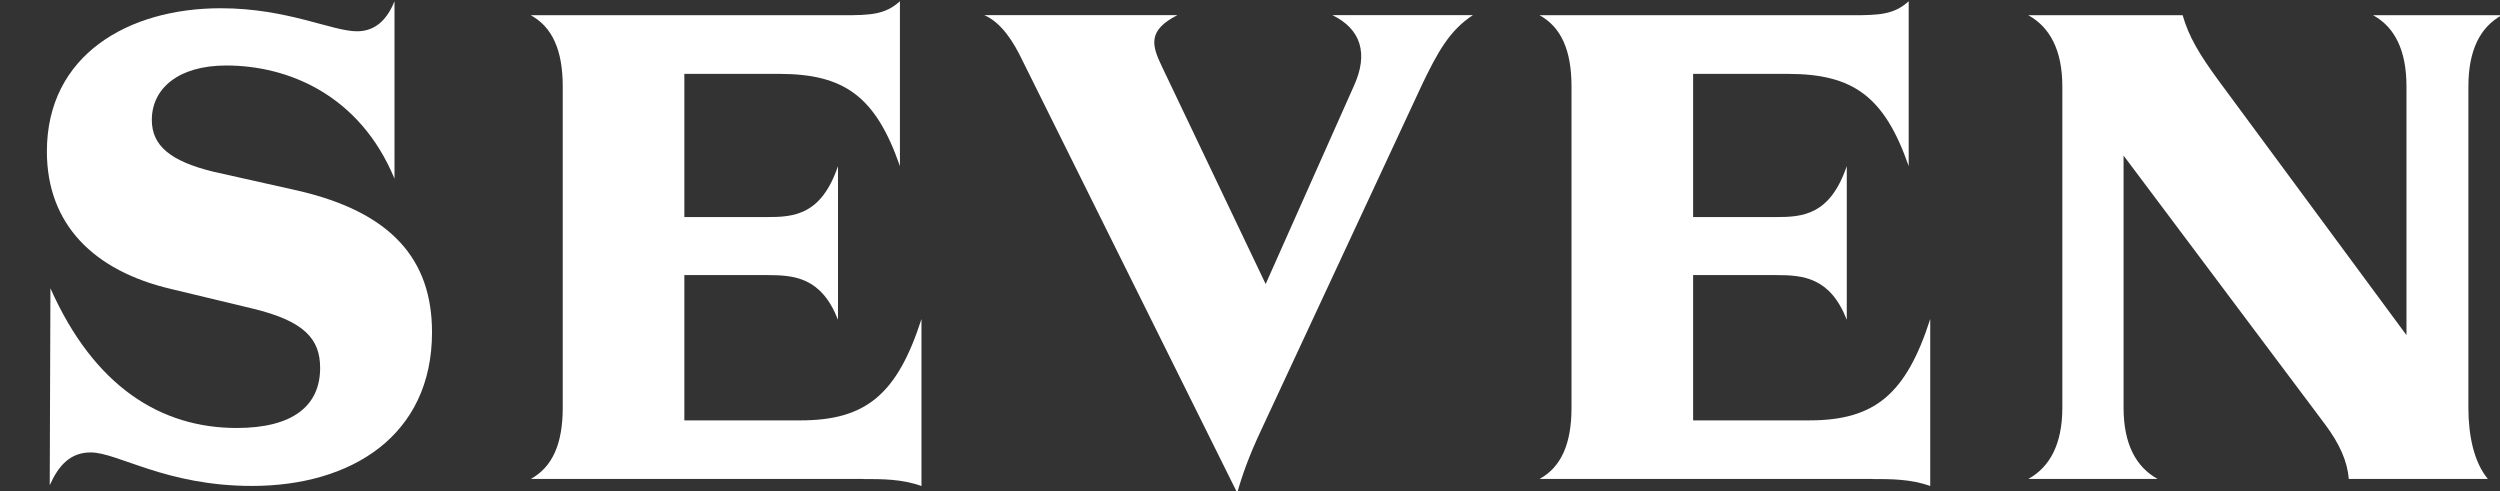 <svg width="575" height="113" viewBox="0 0 575 113" fill="none" xmlns="http://www.w3.org/2000/svg">
<rect x="0" y="0" width="575" height="113" fill="#333333" stroke="none"/>
<g clip-path="url(#clip0_752_2604)">
<path d="M20.869 104.057C16.234 104.057 13.517 106.947 11.439 111.604L11.599 66.305C21.668 88.962 37.029 98.436 54.451 98.436C67.397 98.436 73.631 93.298 73.631 84.627C73.631 78.043 70.115 73.868 58.127 70.978L39.41 66.481C21.508 62.306 10.783 51.548 10.783 34.831C10.783 12.655 29.5 1.897 50.758 1.897C66.103 1.897 76.348 7.196 82.102 7.196C86.258 7.196 88.975 4.627 90.733 0.291V41.094C82.742 21.808 66.262 15.064 52.037 15.064C41.008 15.064 34.919 20.363 34.919 27.589C34.919 33.531 39.234 37.063 48.984 39.472L68.34 43.808C90.094 48.786 99.364 59.705 99.364 76.421C99.364 100.203 80.808 111.765 57.951 111.765C38.115 111.765 27.087 104.057 20.853 104.057H20.869Z" fill="white"/>
<path d="M198.51 110.159H122.077C127.032 107.429 129.429 102.13 129.429 93.78V19.882C129.429 11.531 127.032 6.232 122.077 3.503H194.035C200.269 3.503 203.625 3.342 206.982 0.291V38.204C201.388 22.146 194.195 16.991 179.154 16.991H157.401V49.926H176.437C182.671 49.926 188.904 49.444 192.74 38.204V73.547C188.904 63.752 182.671 63.27 176.437 63.27H157.401V96.686H184.109C199.134 96.686 206.342 90.745 211.937 73.386V111.781C207.461 110.175 202.986 110.175 198.51 110.175V110.159Z" fill="white"/>
<path d="M226.338 3.486H270.788C263.915 7.019 264.874 10.391 267.272 15.369L291.103 65.325L311.419 19.705C314.775 12.318 313.017 6.698 306.464 3.486H338.766C333.332 7.019 330.615 12.158 327.258 19.062L290.001 99.062C287.283 104.843 285.685 109.34 284.566 113.354L235.161 13.908C233.083 9.572 230.366 5.237 226.37 3.47L226.338 3.486Z" fill="white"/>
<path d="M430.528 110.159H354.094C359.049 107.429 361.447 102.13 361.447 93.78V19.882C361.447 11.531 359.049 6.232 354.094 3.503H426.053C432.286 3.503 435.643 3.342 438.999 0.291V38.204C433.405 22.146 426.212 16.991 411.172 16.991H389.418V49.926H408.455C414.688 49.926 420.922 49.444 424.758 38.204V73.547C420.922 63.752 414.688 63.27 408.455 63.27H389.418V96.686H416.127C431.151 96.686 438.36 90.745 443.954 73.386V111.781C439.479 110.175 435.003 110.175 430.528 110.175V110.159Z" fill="white"/>
<path d="M474.339 93.78V19.881C474.339 11.531 471.462 6.232 466.507 3.502H502.006C503.445 8.48 505.842 12.495 510.318 18.597L553.489 77.079V19.881C553.489 11.531 550.772 6.232 545.817 3.502H575.403C570.448 6.232 567.731 11.531 567.731 19.881V93.78C567.731 100.203 569.01 106.305 572.206 110.159H540.223C539.903 106.144 538.145 102.13 534.789 97.633L488.42 35.779V93.78C488.42 102.13 491.297 107.429 496.252 110.159H466.507C471.462 107.429 474.339 102.13 474.339 93.78Z" fill="white"/>
</g>
<defs>
<clipPath id="clip0_752_2604">
<rect width="575" height="113" fill="white"/>
</clipPath>
</defs>
</svg>

